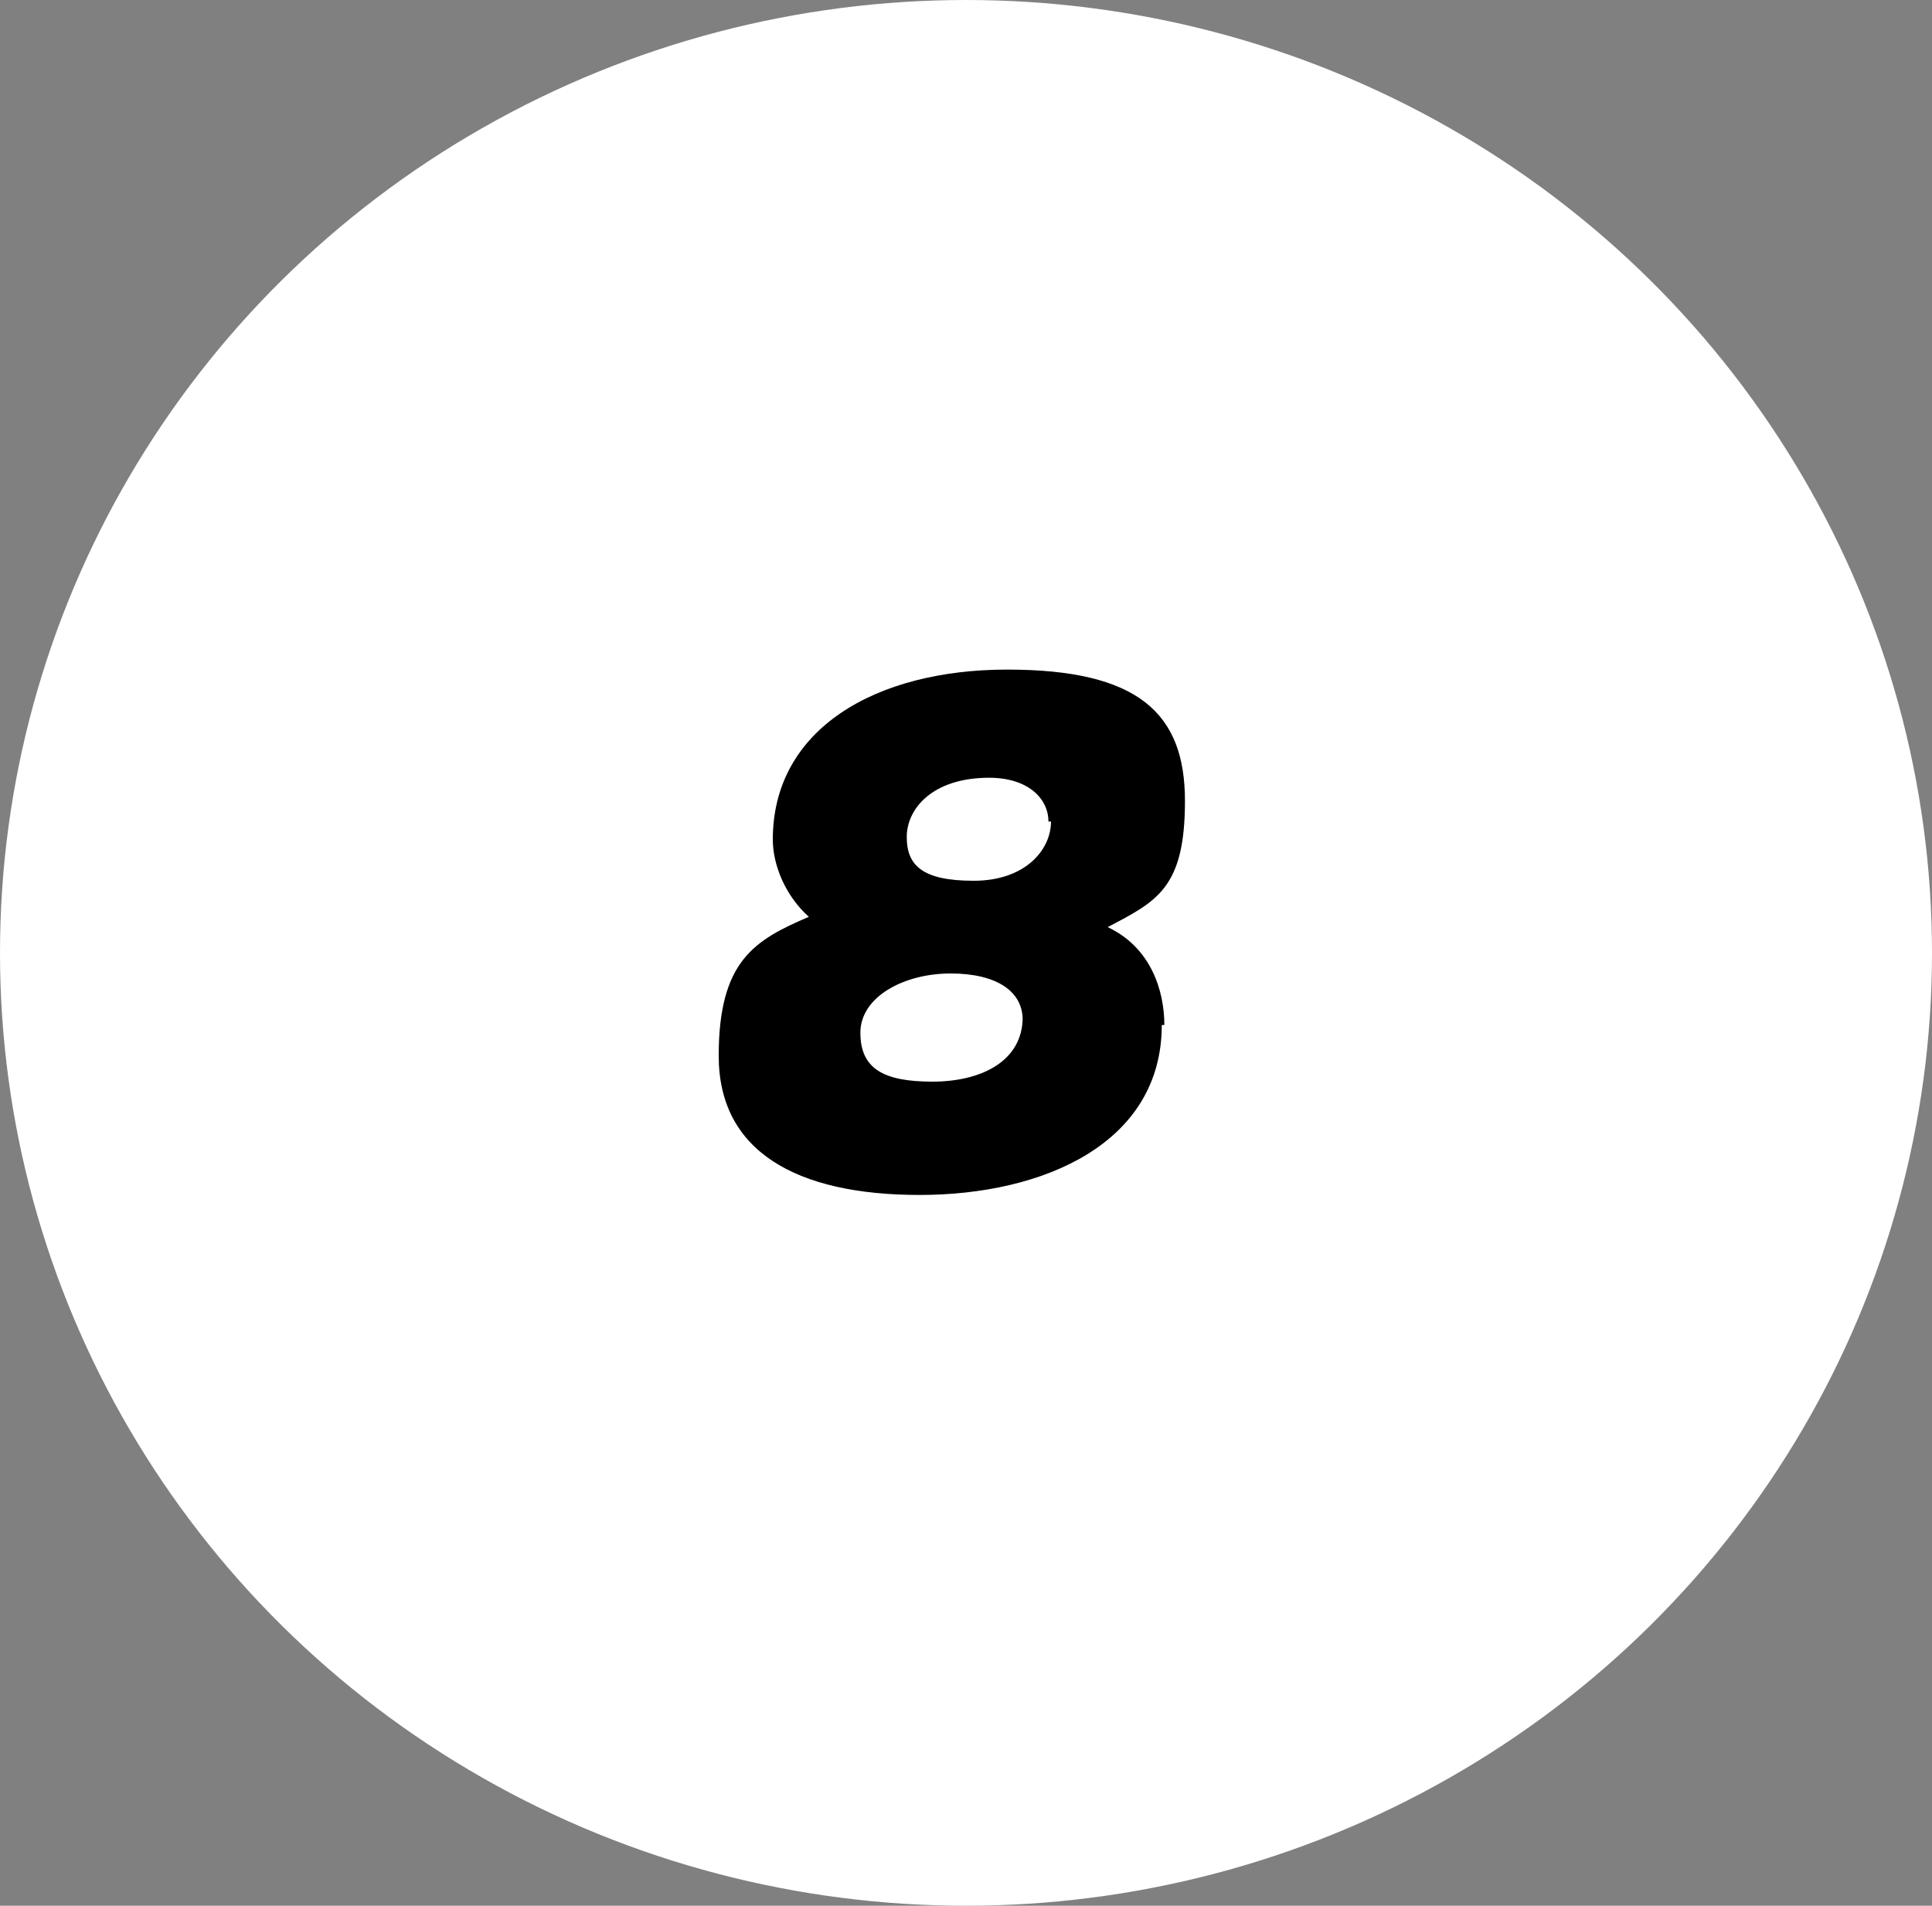 <?xml version="1.0" encoding="UTF-8"?>
<svg id="Layer_1" xmlns="http://www.w3.org/2000/svg" version="1.1" viewBox="0 0 75 74">
  <rect x="0" y="0" width="75" height="74" fill="#808080" stroke="none"/>
  <!-- Generator: Adobe Illustrator 29.0.0, SVG Export Plug-In . SVG Version: 2.1.0 Build 186)  -->
  <defs>
    <style>
      .st0 {
        isolation: isolate;
      }

      .st1 {
        fill: #fff;
      }
    </style>
  </defs>
  <g id="Group_129">
    <g id="Ellipse_9">
      <ellipse class="st1" cx="37.5" cy="37" rx="37.5" ry="37"/>
    </g>
    <g id="_8" class="st0">
      <g class="st0">
        <path d="M45.1,39.8c0,4.6-4.6,6.6-9.4,6.6s-7.8-1.7-7.8-5.4,1.4-4.5,3.5-5.4c-.9-.8-1.4-2-1.4-3,0-4.3,4-6.6,9.1-6.6s6.9,1.7,6.9,5.1-1.1,3.9-3,4.9c1.7.8,2.2,2.5,2.2,3.8ZM39.7,39.6c0-1.1-1-1.8-2.8-1.8s-3.5.9-3.5,2.3.9,1.9,2.8,1.9,3.5-.8,3.5-2.5ZM40.7,31.9c0-.9-.8-1.7-2.3-1.7-2.2,0-3.2,1.2-3.2,2.3s.6,1.7,2.6,1.7,3-1.2,3-2.3Z"/>
      </g>
    </g>
  </g>
</svg>